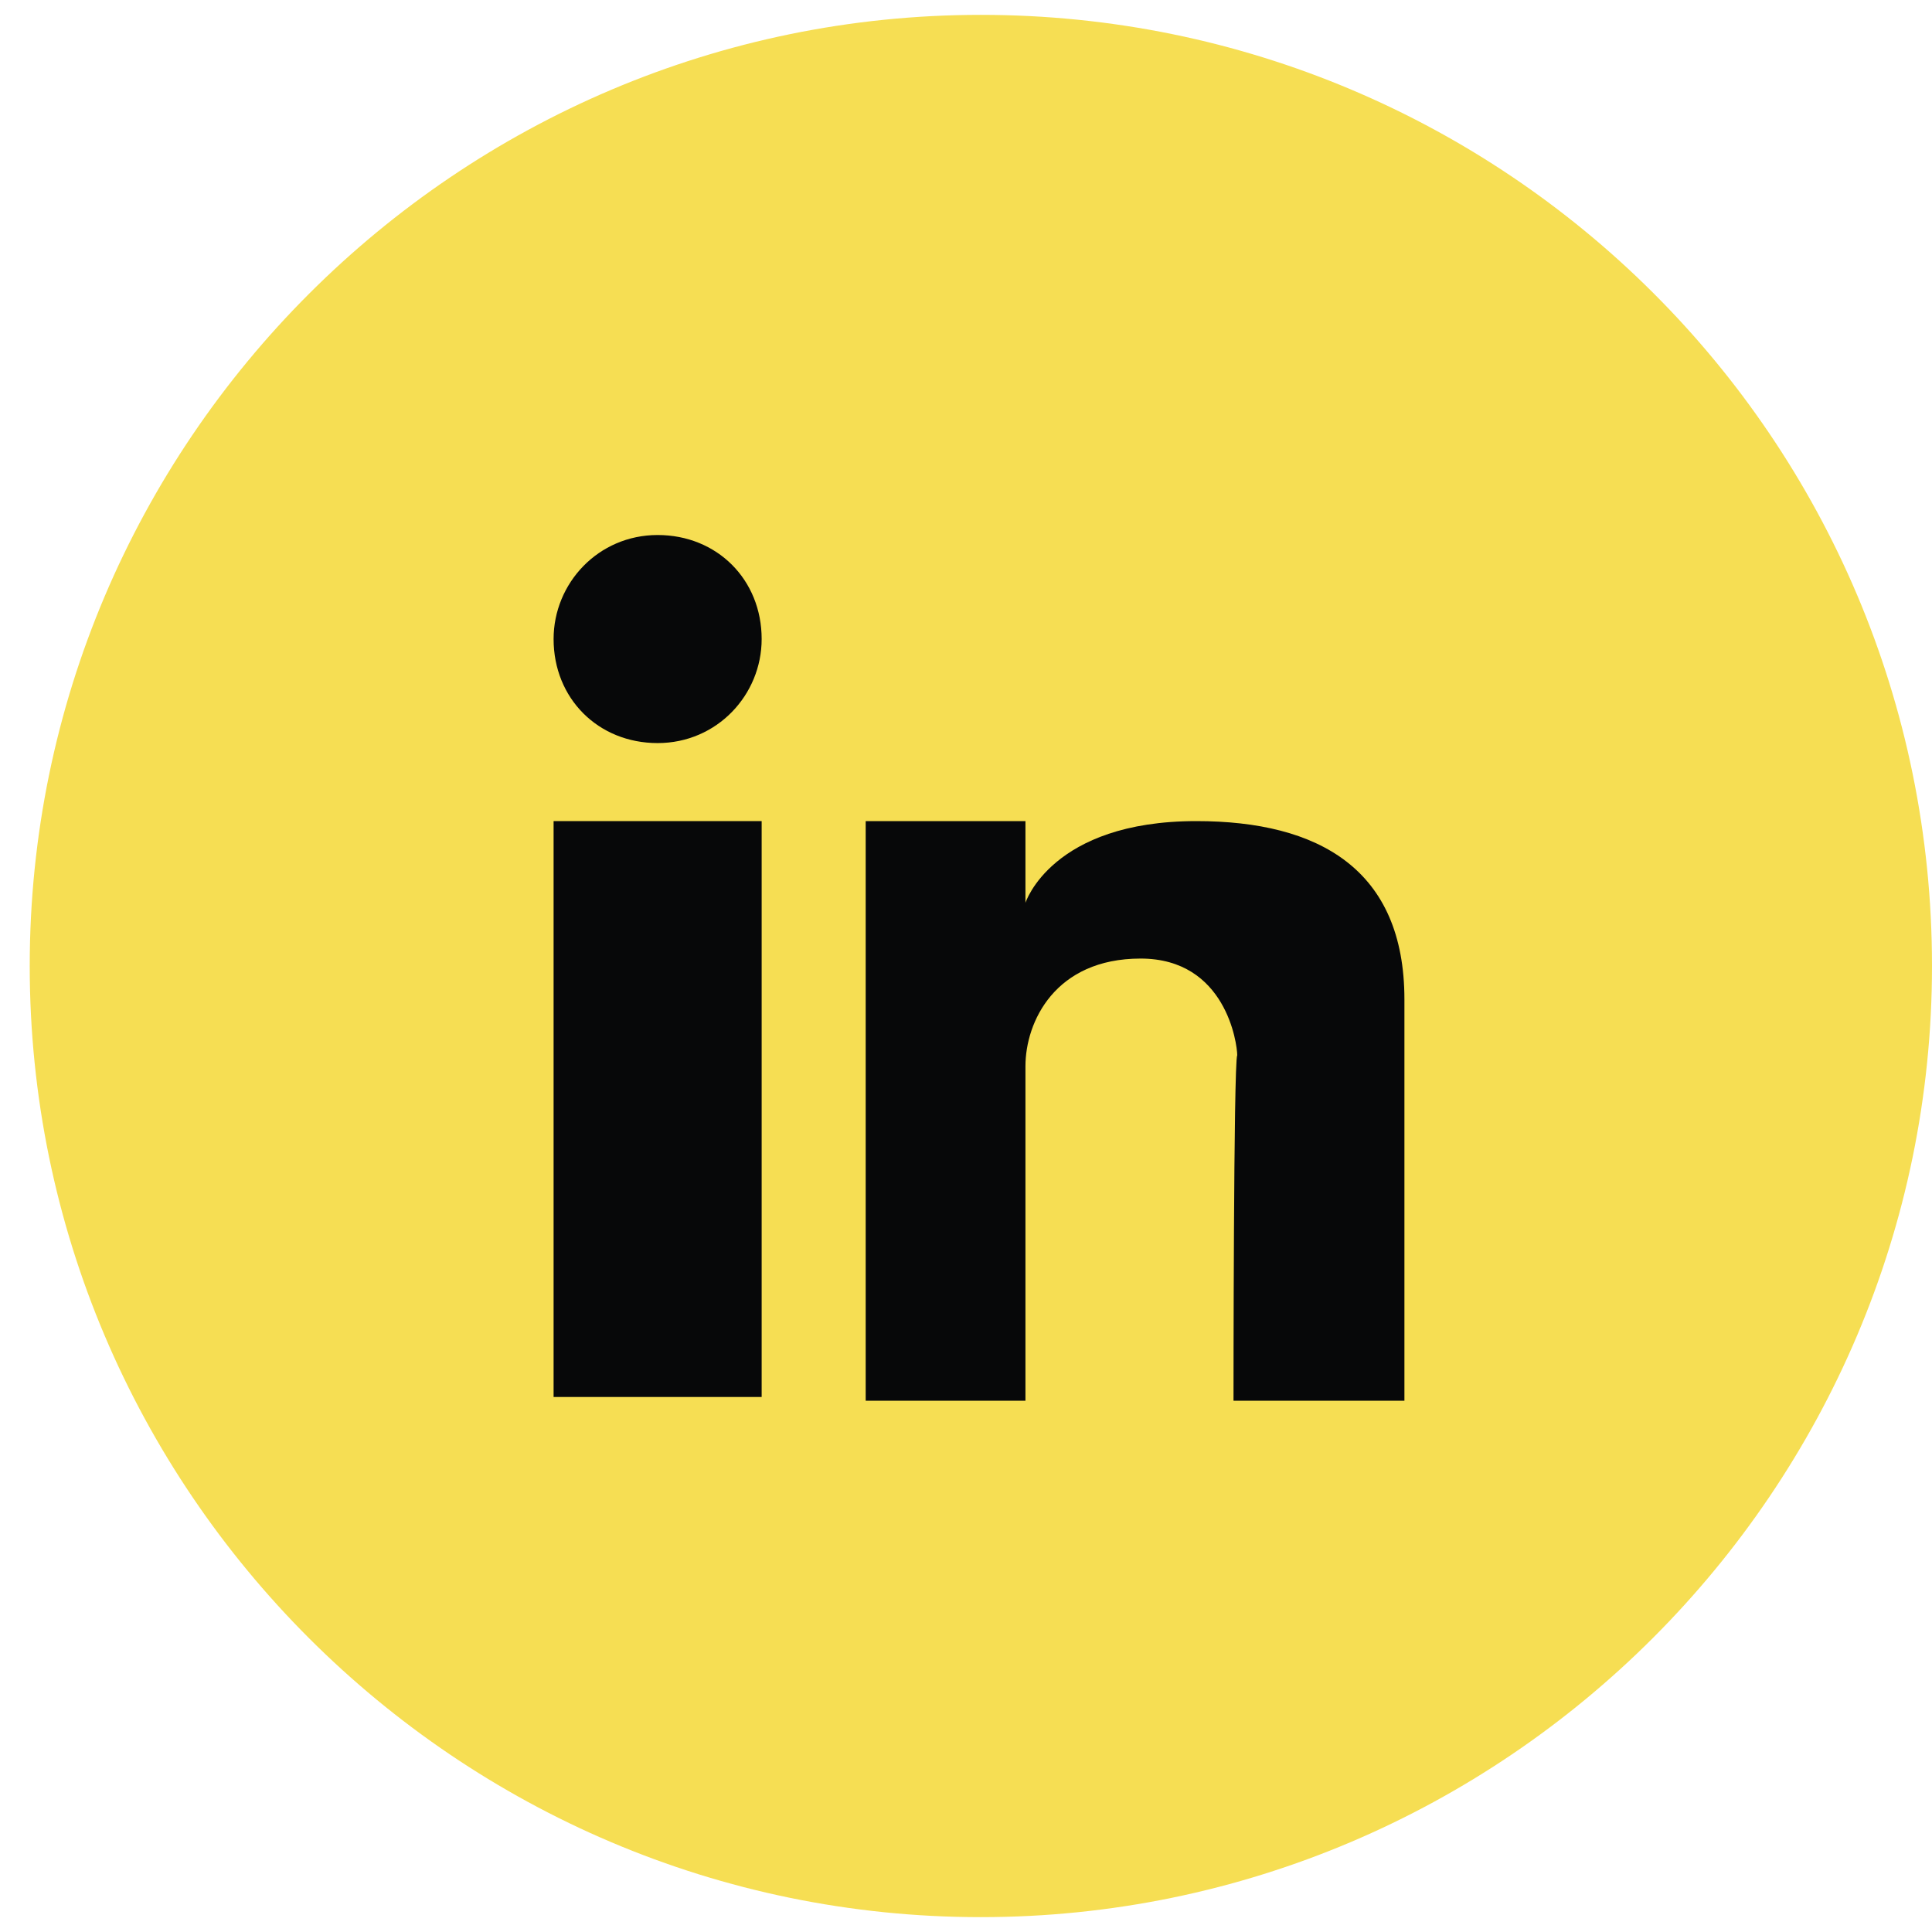 <?xml version="1.0" encoding="UTF-8"?>
<svg width="52px" height="52px" viewBox="0 0 52 52" version="1.1" xmlns="http://www.w3.org/2000/svg" xmlns:xlink="http://www.w3.org/1999/xlink">
    <title>Group 4</title>
    <g id="Page-1" stroke="none" stroke-width="1" fill="none" fill-rule="evenodd">
        <g id="ProDemos_STEM_Footer" transform="translate(-733.5, -33.6)" fill-rule="nonzero">
            <g id="Group" transform="translate(353.3, 34)">
                <g transform="translate(0, 0)" id="Group-4">
                    <g transform="translate(381, 0)">
                        <path d="M25.6,0 C11.5,0 -2.84217094e-14,11.5 -2.84217094e-14,25.6 C-2.84217094e-14,39.7 11.5,51.2 25.6,51.2 C39.7,51.2 51.2,39.7 51.2,25.6 C51.2,11.4 39.7,0 25.6,0" id="Path" fill="#F6DE53"></path>
                        <rect id="Rectangle" fill="#070809" x="14.1" y="21.7" width="5.6" height="15.5"></rect>
                        <path d="M22.5,21.7 L26.8,21.7 L26.8,23.9 C26.8,23.9 27.5,21.7 31.4,21.7 C34.7,21.7 37,23 37,26.5 L37,37.3 L32.4,37.3 C32.4,37.3 32.4,28.2 32.5,28 C32.5,27.7 32.2,25.4 29.9,25.4 C27.6,25.4 26.8,27.1 26.8,28.3 L26.8,37.3 L22.5,37.3 L22.5,21.7 Z" id="Path" fill="#070809"></path>
                        <path d="M19.7,16.8 C19.7,18.3 18.5,19.6 16.9,19.6 C15.3,19.6 14.1,18.4 14.1,16.8 C14.1,15.3 15.3,14 16.9,14 C18.5,14 19.7,15.2 19.7,16.8" id="Path" fill="#070809"></path>
                    </g>
                </g>
            </g>
        </g>
    </g>
</svg>